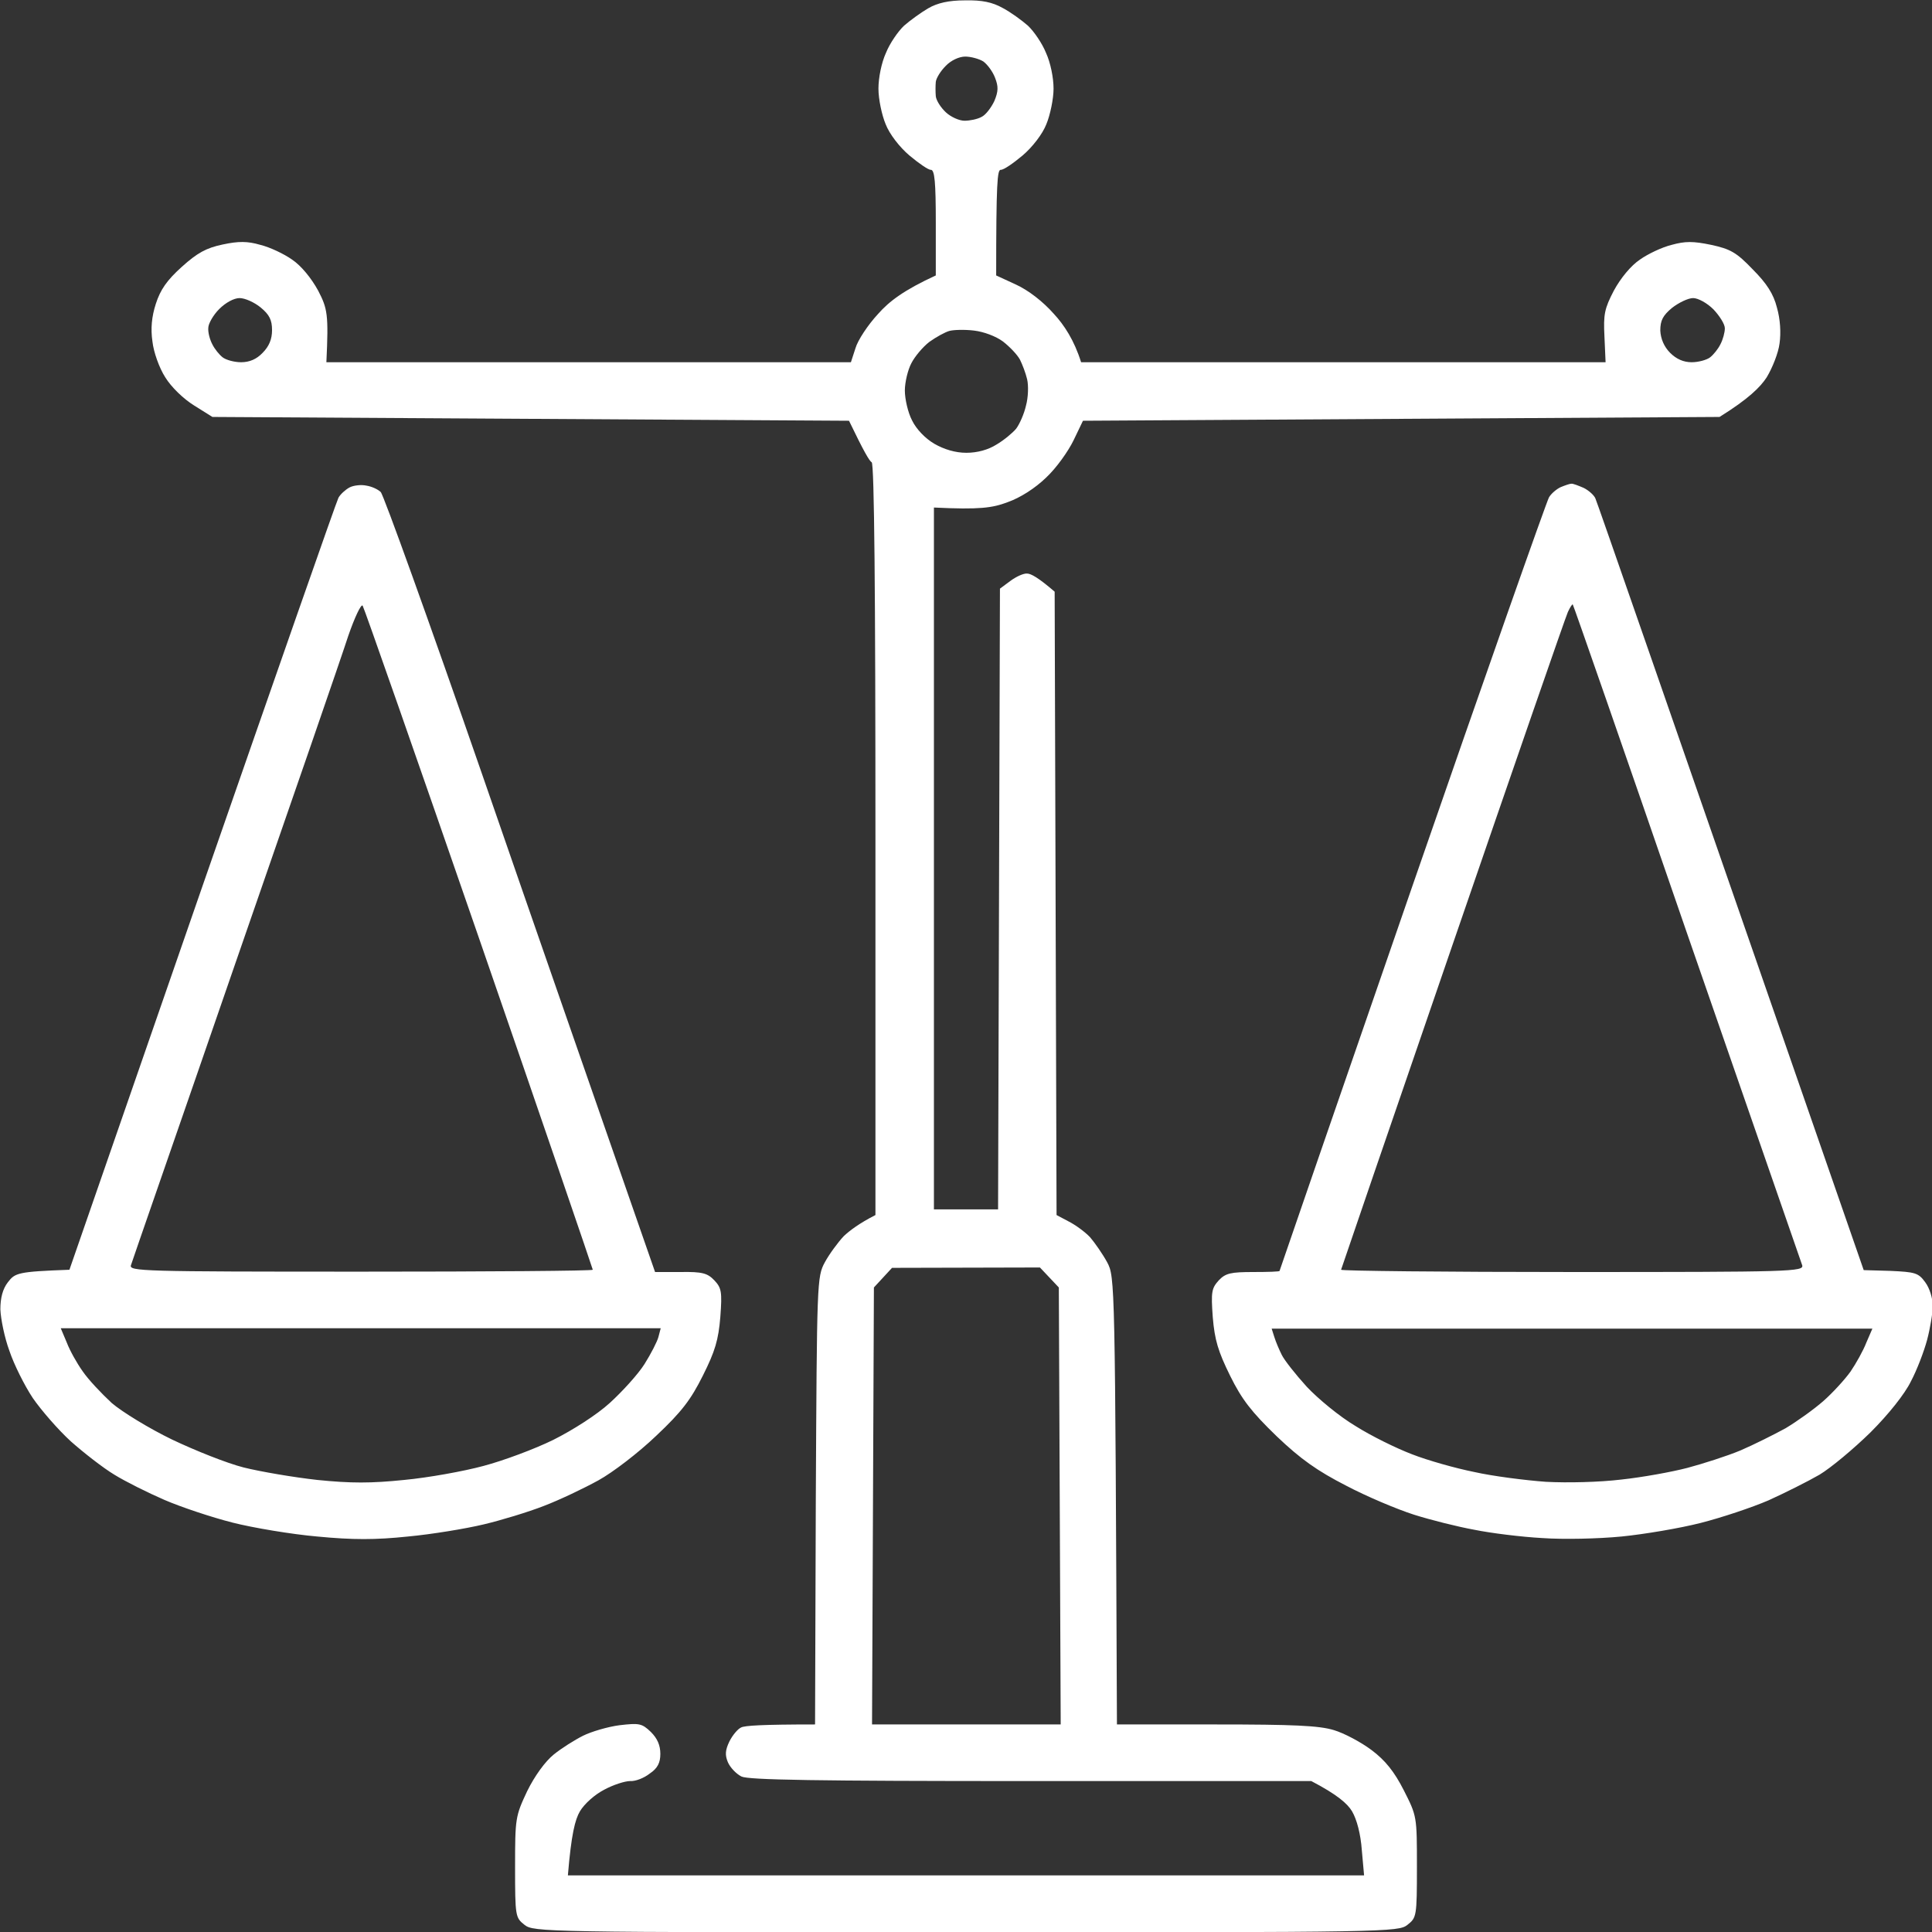 <svg xmlns="http://www.w3.org/2000/svg" width="63" height="63" viewBox="0 0 63 63" fill="none"><rect x="0" y="0" width="63" height="63" fill="#333333" stroke="none"/><g clip-path="url(#clip0_1_6427)"><path fill-rule="evenodd" clip-rule="evenodd" d="M31.475 0.012C32.029 -0 32.361 0.074 32.693 0.258C32.952 0.393 33.321 0.664 33.518 0.836C33.715 1.021 33.985 1.415 34.108 1.722C34.256 2.042 34.355 2.535 34.355 2.891C34.355 3.224 34.244 3.753 34.121 4.048C33.998 4.368 33.665 4.799 33.346 5.069C33.038 5.328 32.718 5.549 32.632 5.537C32.521 5.537 32.484 5.955 32.484 8.982L33.124 9.277C33.53 9.462 34.01 9.831 34.367 10.237C34.699 10.594 35.031 11.099 35.253 11.812H52.356L52.319 10.976C52.282 10.25 52.319 10.065 52.627 9.474C52.848 9.068 53.181 8.662 53.476 8.465C53.734 8.281 54.202 8.059 54.51 7.985C54.953 7.862 55.211 7.862 55.801 7.985C56.429 8.121 56.626 8.232 57.155 8.785C57.61 9.241 57.832 9.585 57.943 10.028C58.053 10.409 58.078 10.852 58.029 11.197C57.992 11.505 57.795 11.997 57.61 12.304C57.401 12.624 57.02 13.006 56.072 13.596L35.314 13.72L35.007 14.359C34.834 14.716 34.441 15.27 34.108 15.578C33.752 15.922 33.272 16.23 32.853 16.377C32.361 16.562 31.955 16.623 30.454 16.55V39.436H32.546L32.607 19.195L32.939 18.949C33.136 18.801 33.382 18.691 33.493 18.703C33.616 18.703 33.862 18.838 34.391 19.294L34.453 39.621L34.847 39.83C35.068 39.941 35.388 40.175 35.548 40.347C35.696 40.519 35.954 40.888 36.102 41.159C36.36 41.639 36.36 41.749 36.422 56.232H39.645C42.168 56.232 43.017 56.269 43.497 56.417C43.829 56.515 44.383 56.81 44.727 57.069C45.17 57.401 45.466 57.77 45.773 58.373C46.204 59.222 46.204 59.222 46.204 60.871C46.204 62.495 46.192 62.532 45.896 62.766C45.601 63 45.293 63.012 31.5 63.012C17.706 63.012 17.399 63 17.103 62.766C16.808 62.532 16.796 62.495 16.796 60.883C16.796 59.284 16.808 59.222 17.189 58.41C17.436 57.906 17.78 57.438 18.051 57.217C18.309 57.007 18.74 56.737 19.011 56.601C19.281 56.466 19.823 56.306 20.204 56.257C20.844 56.183 20.93 56.195 21.225 56.478C21.434 56.687 21.533 56.909 21.533 57.192C21.533 57.475 21.447 57.66 21.189 57.832C21.004 57.979 20.721 58.09 20.549 58.078C20.376 58.078 19.995 58.201 19.7 58.361C19.392 58.521 19.06 58.816 18.912 59.062C18.752 59.333 18.629 59.813 18.518 61.154H44.481L44.407 60.33C44.37 59.813 44.247 59.333 44.087 59.062C43.94 58.816 43.608 58.521 42.759 58.078H33.616C26.566 58.078 24.412 58.041 24.178 57.93C24.006 57.844 23.809 57.635 23.735 57.463C23.637 57.229 23.649 57.069 23.785 56.786C23.883 56.589 24.055 56.38 24.166 56.331C24.277 56.269 24.855 56.232 26.578 56.232L26.602 48.948C26.639 41.762 26.639 41.639 26.898 41.159C27.046 40.888 27.328 40.507 27.513 40.31C27.71 40.125 28.018 39.892 28.547 39.621V27.378C28.547 19.343 28.51 15.11 28.424 15.073C28.35 15.036 28.165 14.716 27.685 13.72L6.927 13.596L6.337 13.227C5.98 13.006 5.586 12.624 5.389 12.304C5.192 11.997 5.008 11.48 4.971 11.136C4.909 10.717 4.946 10.323 5.082 9.905C5.229 9.45 5.438 9.142 5.931 8.699C6.435 8.244 6.73 8.084 7.26 7.973C7.776 7.862 8.072 7.862 8.49 7.985C8.798 8.059 9.265 8.281 9.524 8.465C9.819 8.662 10.151 9.068 10.373 9.474C10.68 10.065 10.717 10.25 10.643 11.812H27.747L27.895 11.357C27.968 11.099 28.301 10.594 28.633 10.237C28.99 9.831 29.47 9.462 30.515 8.982V7.26C30.515 5.955 30.479 5.537 30.355 5.537C30.282 5.549 29.962 5.328 29.654 5.069C29.334 4.799 29.002 4.368 28.879 4.048C28.756 3.753 28.645 3.236 28.645 2.891C28.645 2.535 28.744 2.042 28.891 1.722C29.014 1.415 29.285 1.021 29.482 0.836C29.679 0.664 30.035 0.406 30.269 0.27C30.565 0.098 30.934 0.012 31.463 0.012H31.475ZM30.515 2.67C30.503 2.793 30.503 3.002 30.515 3.137C30.528 3.273 30.675 3.507 30.848 3.667C31.008 3.814 31.278 3.937 31.451 3.937C31.623 3.937 31.869 3.888 32.004 3.814C32.14 3.753 32.324 3.507 32.423 3.297C32.558 2.977 32.558 2.818 32.447 2.535C32.373 2.338 32.201 2.104 32.066 2.005C31.93 1.919 31.66 1.845 31.475 1.845C31.278 1.845 31.008 1.968 30.835 2.153C30.675 2.313 30.528 2.547 30.515 2.67ZM6.792 10.693C6.78 10.84 6.841 11.074 6.927 11.234C7.001 11.382 7.149 11.566 7.26 11.652C7.37 11.738 7.641 11.812 7.862 11.812C8.133 11.812 8.367 11.714 8.564 11.505C8.773 11.295 8.871 11.062 8.871 10.766C8.871 10.434 8.785 10.262 8.502 10.028C8.293 9.856 7.986 9.72 7.813 9.72C7.629 9.72 7.358 9.868 7.149 10.077C6.952 10.274 6.792 10.557 6.792 10.693ZM54.14 10.779C54.153 11.049 54.264 11.308 54.46 11.505C54.665 11.71 54.899 11.812 55.162 11.812C55.383 11.812 55.654 11.738 55.765 11.652C55.875 11.566 56.023 11.382 56.097 11.234C56.183 11.074 56.245 10.84 56.245 10.705C56.245 10.569 56.072 10.299 55.875 10.09C55.666 9.88 55.371 9.72 55.211 9.72C55.051 9.72 54.743 9.868 54.522 10.04C54.227 10.287 54.14 10.446 54.14 10.779ZM30.306 11.148C30.097 11.308 29.826 11.628 29.716 11.849C29.605 12.058 29.506 12.464 29.506 12.735C29.506 13.006 29.605 13.449 29.74 13.707C29.876 13.99 30.171 14.298 30.466 14.47C30.786 14.655 31.155 14.765 31.512 14.765C31.869 14.765 32.226 14.667 32.496 14.495C32.73 14.359 33.026 14.113 33.136 13.978C33.247 13.83 33.395 13.498 33.456 13.227C33.53 12.957 33.542 12.575 33.493 12.366C33.444 12.157 33.333 11.874 33.259 11.726C33.173 11.566 32.927 11.308 32.706 11.136C32.472 10.963 32.078 10.816 31.758 10.779C31.451 10.742 31.094 10.754 30.958 10.791C30.823 10.828 30.528 10.988 30.306 11.148ZM28.497 41.983L28.436 56.232H34.588L34.527 41.983L33.911 41.331L29.088 41.343L28.497 41.983ZM11.948 15.836C12.12 15.861 12.329 15.959 12.415 16.045C12.501 16.119 13.99 20.253 15.713 25.224C17.436 30.208 19.417 35.892 21.361 41.479H22.197C22.899 41.467 23.071 41.516 23.293 41.749C23.526 41.996 23.551 42.119 23.489 42.943C23.428 43.694 23.317 44.063 22.923 44.85C22.53 45.638 22.234 46.032 21.398 46.819C20.819 47.373 19.983 48.013 19.515 48.271C19.047 48.529 18.248 48.911 17.731 49.108C17.226 49.305 16.34 49.575 15.762 49.711C15.196 49.846 14.089 50.031 13.301 50.104C12.243 50.215 11.505 50.215 10.348 50.104C9.511 50.031 8.256 49.821 7.579 49.649C6.903 49.477 5.906 49.145 5.365 48.911C4.823 48.677 4.085 48.308 3.728 48.087C3.359 47.865 2.731 47.373 2.313 47.004C1.895 46.622 1.341 45.982 1.07 45.589C0.8 45.183 0.455 44.493 0.307 44.05C0.147 43.62 0.024 43.005 0.012 42.697C0.012 42.328 0.086 42.033 0.258 41.811C0.492 41.504 0.59 41.467 2.264 41.405L6.595 28.916C8.982 22.05 10.976 16.34 11.037 16.23C11.099 16.119 11.259 15.971 11.394 15.897C11.529 15.824 11.788 15.799 11.948 15.836ZM7.666 31.438C5.845 36.717 4.306 41.134 4.27 41.257C4.208 41.454 4.614 41.467 11.763 41.467C15.934 41.467 19.33 41.442 19.33 41.405C19.33 41.38 17.669 36.52 15.627 30.614C13.584 24.708 11.874 19.823 11.825 19.749C11.775 19.687 11.566 20.13 11.357 20.733C11.16 21.348 9.499 26.16 7.666 31.438ZM2.178 43.78C2.276 44.038 2.51 44.457 2.695 44.715C2.879 44.986 3.31 45.441 3.642 45.749C3.986 46.044 4.872 46.585 5.611 46.942C6.361 47.299 7.407 47.717 7.949 47.853C8.49 47.988 9.573 48.173 10.348 48.259C11.443 48.37 12.095 48.37 13.178 48.259C13.966 48.185 15.122 47.976 15.762 47.803C16.414 47.631 17.436 47.25 18.038 46.954C18.678 46.635 19.466 46.13 19.884 45.749C20.29 45.379 20.807 44.813 21.016 44.481C21.225 44.149 21.434 43.743 21.471 43.595L21.545 43.312H1.981L2.178 43.78ZM51.236 15.774C51.286 15.762 51.47 15.836 51.643 15.91C51.815 15.996 51.987 16.156 52.024 16.254C52.073 16.353 54.054 22.062 60.773 41.417L61.646 41.442C62.446 41.479 62.557 41.504 62.778 41.811C62.926 42.008 63.024 42.34 63.024 42.586C63.024 42.82 62.938 43.325 62.84 43.694C62.741 44.063 62.508 44.678 62.311 45.047C62.114 45.453 61.585 46.118 60.994 46.708C60.44 47.25 59.702 47.865 59.333 48.087C58.952 48.308 58.213 48.677 57.672 48.923C57.13 49.157 56.134 49.489 55.457 49.661C54.78 49.834 53.611 50.031 52.873 50.104C52.11 50.178 50.978 50.203 50.289 50.154C49.612 50.117 48.616 49.994 48.074 49.883C47.533 49.785 46.647 49.563 46.105 49.391C45.564 49.218 44.567 48.8 43.891 48.443C42.955 47.963 42.414 47.582 41.627 46.831C40.814 46.044 40.495 45.638 40.113 44.863C39.719 44.063 39.609 43.694 39.547 42.955C39.486 42.119 39.51 42.008 39.744 41.749C39.965 41.516 40.138 41.479 40.876 41.479C41.343 41.479 41.737 41.467 41.725 41.442C41.725 41.43 43.669 35.794 46.044 28.928C48.419 22.062 50.437 16.34 50.511 16.217C50.584 16.094 50.757 15.947 50.892 15.885C51.04 15.824 51.187 15.774 51.236 15.774ZM47.373 30.786C45.38 36.582 43.743 41.356 43.731 41.405C43.718 41.442 47.102 41.479 51.273 41.479C58.422 41.479 58.828 41.467 58.767 41.257C58.73 41.147 57.032 36.262 55.002 30.405C52.984 24.548 51.31 19.736 51.286 19.712C51.273 19.687 51.2 19.798 51.126 19.958C51.052 20.118 49.366 24.991 47.373 30.786ZM41.553 43.595C41.602 43.755 41.713 44.014 41.799 44.186C41.885 44.358 42.242 44.813 42.611 45.219C42.98 45.613 43.681 46.191 44.198 46.499C44.703 46.819 45.527 47.225 46.044 47.422C46.548 47.619 47.459 47.877 48.074 48C48.677 48.136 49.735 48.271 50.412 48.32C51.126 48.357 52.147 48.333 52.873 48.246C53.55 48.173 54.51 48 55.026 47.865C55.531 47.73 56.306 47.483 56.749 47.299C57.18 47.114 57.844 46.782 58.226 46.573C58.595 46.352 59.148 45.958 59.456 45.687C59.751 45.429 60.157 44.986 60.342 44.727C60.526 44.457 60.76 44.038 60.859 43.78L61.056 43.325H41.467L41.553 43.595Z" fill="white"></path></g><defs><clipPath id="clip0_1_6427"><rect width="63" height="63" fill="white"></rect></clipPath></defs></svg>